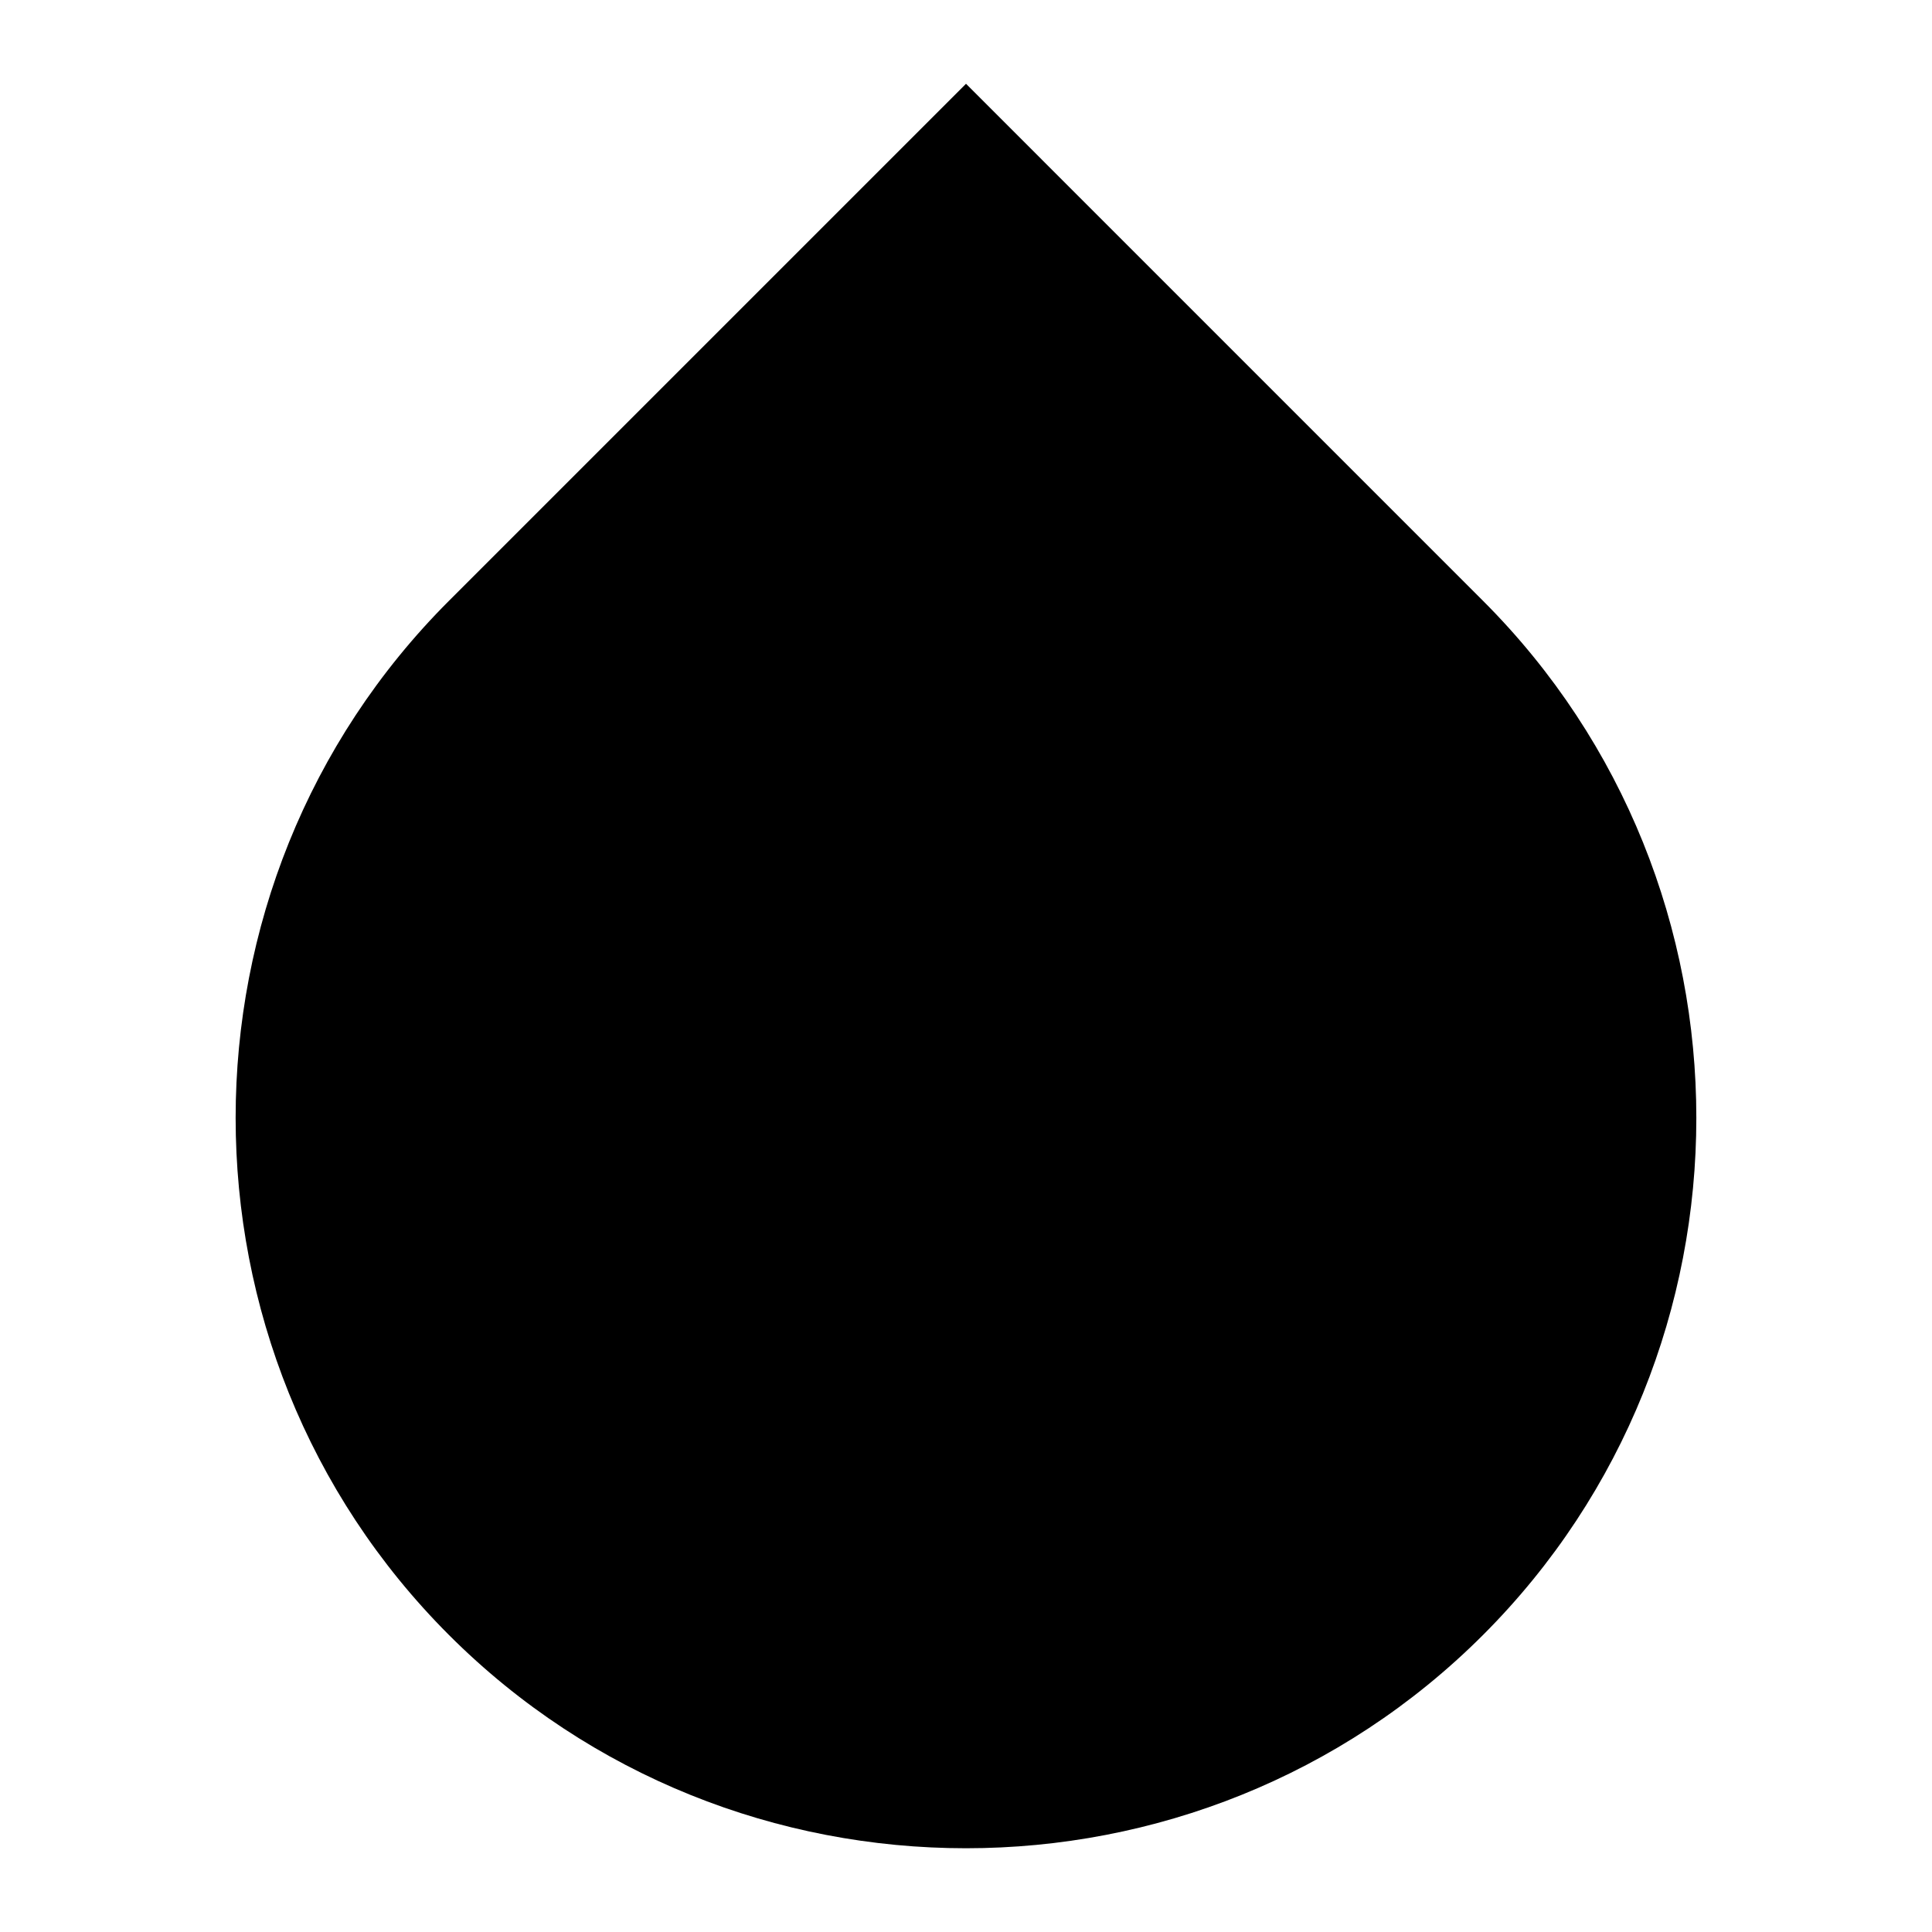 <?xml version="1.0" encoding="UTF-8"?>
<!-- The Best Svg Icon site in the world: iconSvg.co, Visit us! https://iconsvg.co -->
<svg fill="#000000" width="800px" height="800px" version="1.1" viewBox="144 144 512 512" xmlns="http://www.w3.org/2000/svg">
 <path d="m537.02 577.28c-75.367 75.367-198.69 75.367-274.05 0-75.367-75.367-75.367-198.69 0-274.05l137.03-137.03 137.02 137.03c75.367 75.359 75.367 198.68 0 274.05z" fill-rule="evenodd"/>
</svg>